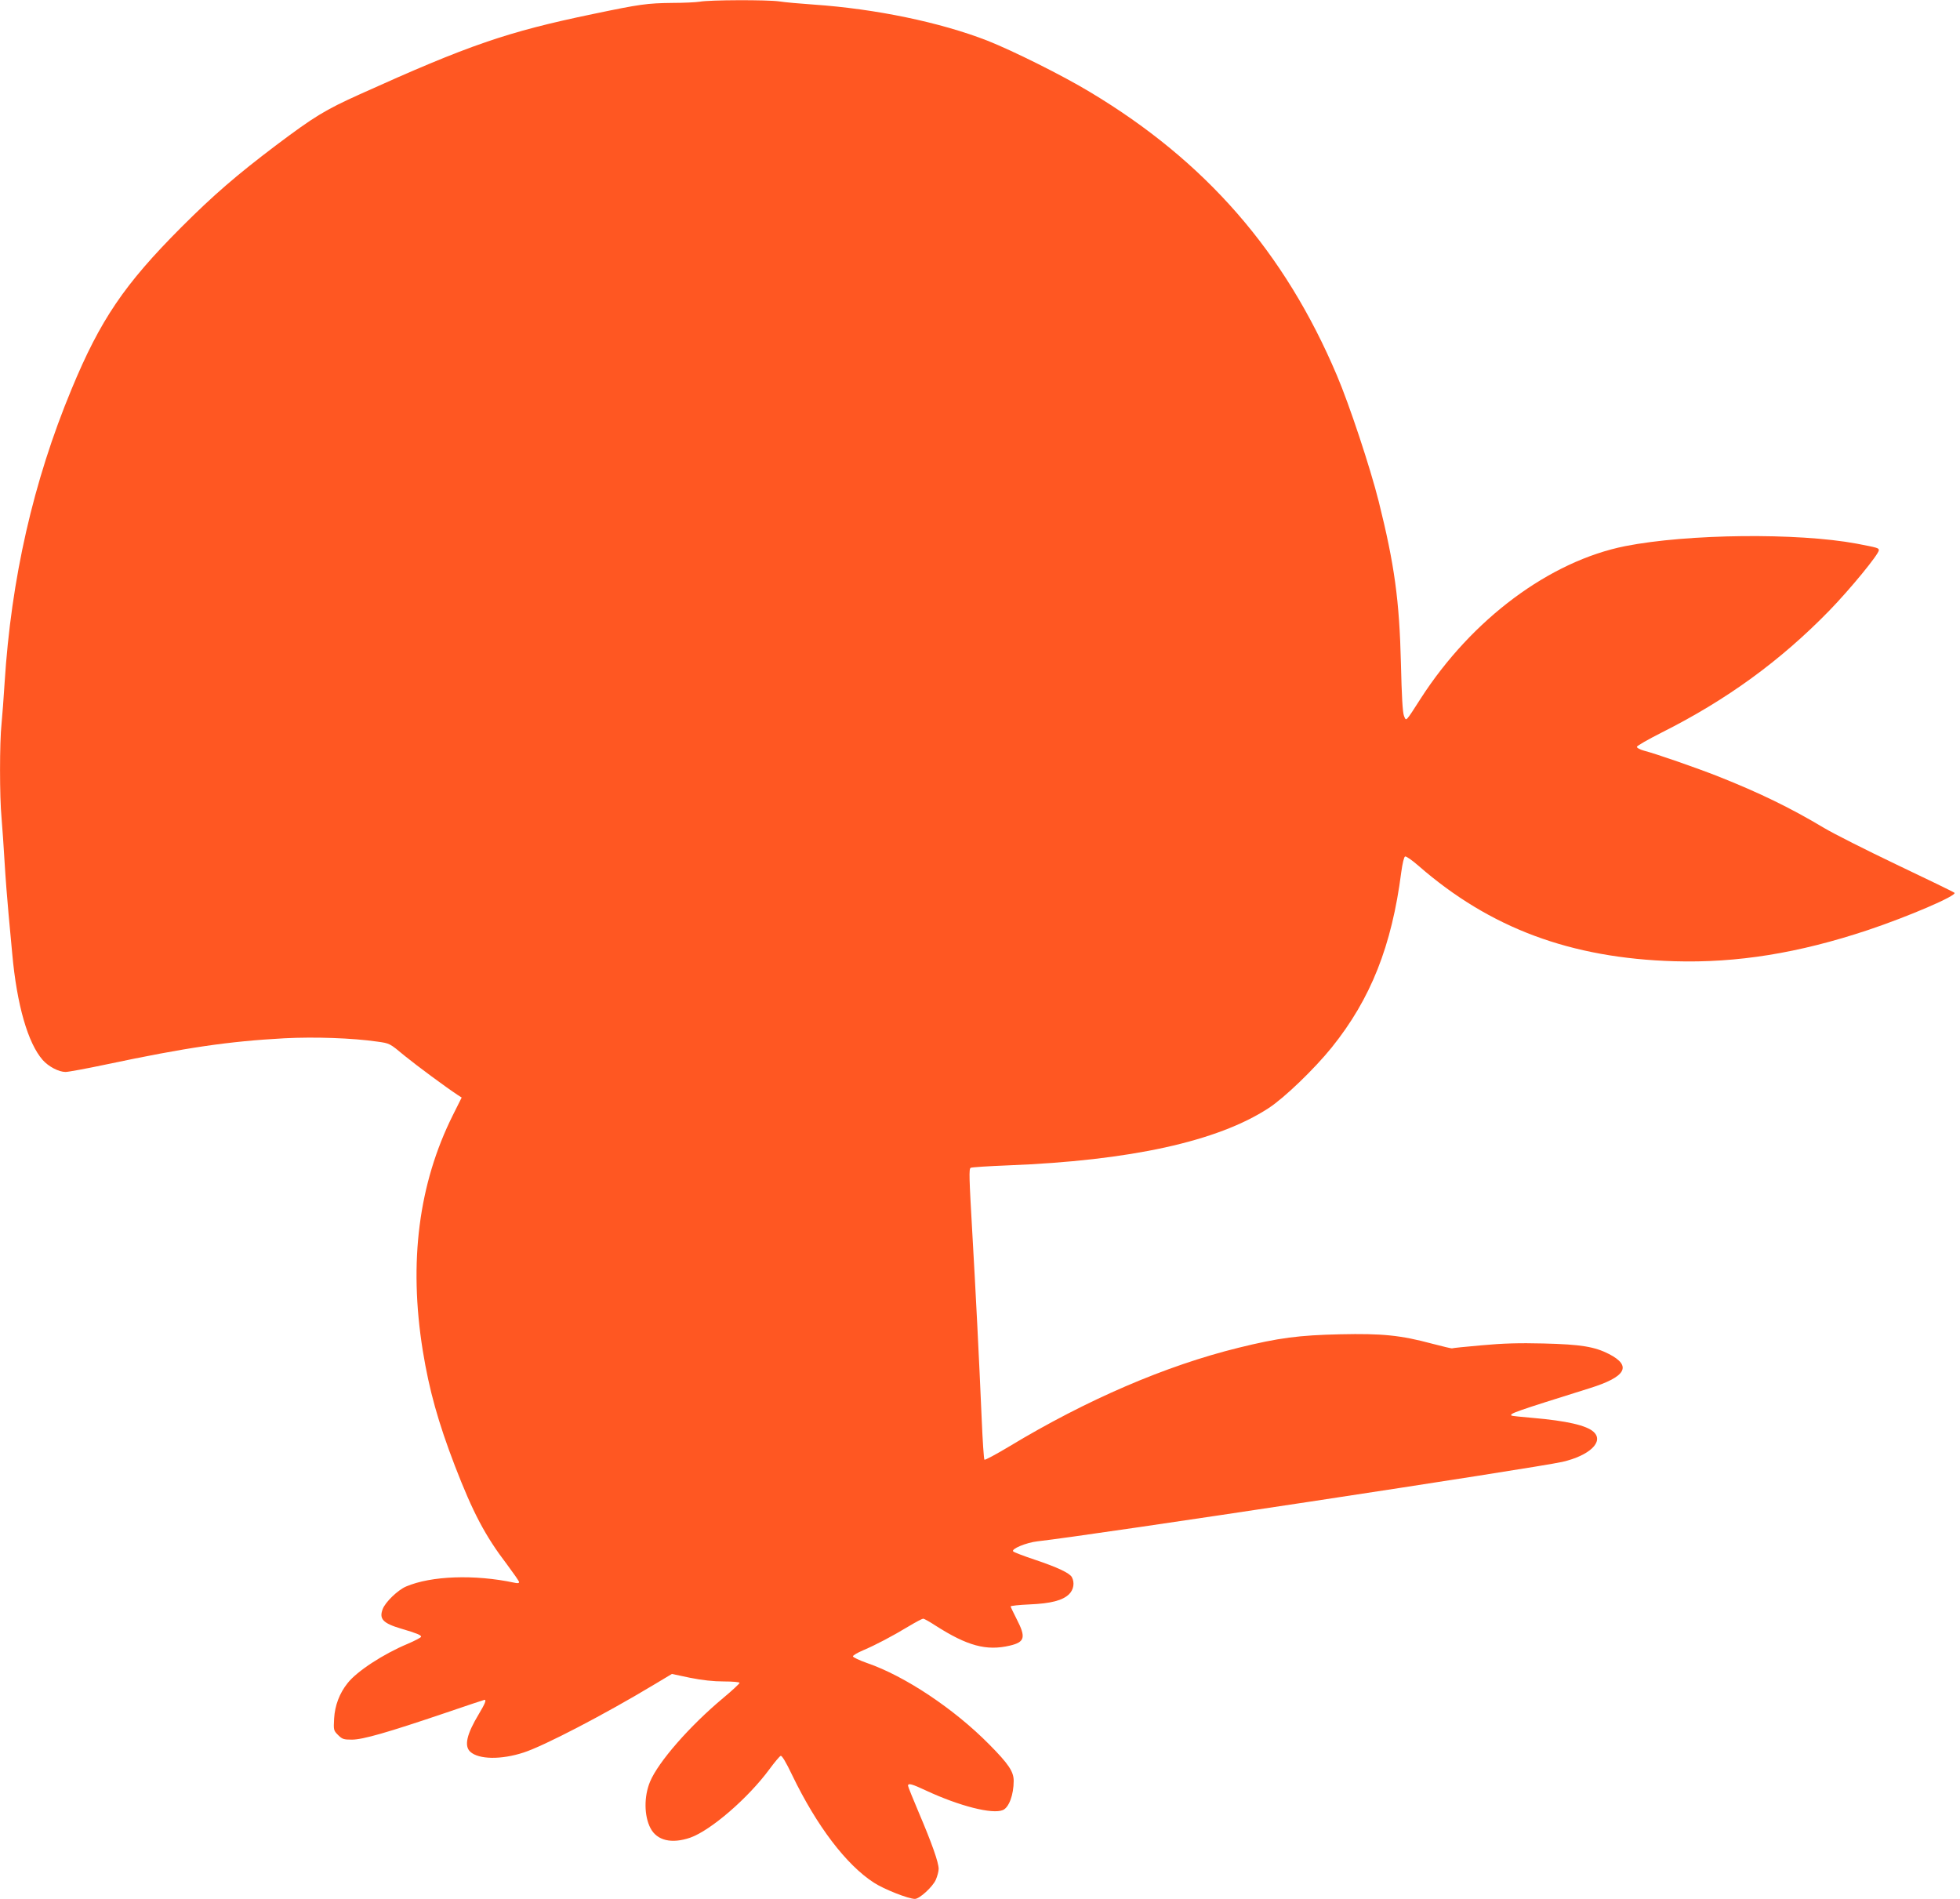 <?xml version="1.0" standalone="no"?>
<!DOCTYPE svg PUBLIC "-//W3C//DTD SVG 20010904//EN"
 "http://www.w3.org/TR/2001/REC-SVG-20010904/DTD/svg10.dtd">
<svg version="1.0" xmlns="http://www.w3.org/2000/svg"
 width="1280pt" height="1240pt" viewBox="0 0 1280 1240"
 preserveAspectRatio="xMidYMid meet">
<g transform="translate(0,1240) scale(0.1,-0.1)"
fill="#ff5722" stroke="none">
<path d="M4570 12389 c-25 -4 -106 -8 -180 -8 -164 -2 -209 -8 -515 -72 -564
-117 -813 -203 -1526 -525 -228 -103 -295 -144 -548 -334 -255 -193 -405 -322
-617 -534 -372 -373 -529 -604 -717 -1058 -250 -602 -394 -1237 -437 -1918 -6
-96 -15 -216 -20 -267 -13 -119 -13 -479 0 -613 5 -58 14 -188 20 -290 6 -102
18 -255 26 -340 8 -85 19 -202 24 -259 30 -332 102 -583 199 -693 38 -43 105
-78 149 -78 18 0 137 22 265 49 526 111 799 151 1165 171 198 10 441 2 607
-22 80 -11 80 -11 177 -92 84 -68 265 -202 348 -257 l25 -16 -57 -114 c-224
-448 -290 -960 -197 -1539 42 -259 101 -469 210 -753 117 -303 197 -456 340
-643 43 -58 79 -109 79 -115 0 -8 -11 -9 -32 -4 -259 55 -542 45 -706 -25 -54
-23 -136 -102 -153 -148 -24 -64 2 -92 120 -127 105 -31 131 -42 131 -53 0 -5
-40 -26 -89 -47 -158 -66 -331 -179 -391 -256 -53 -66 -83 -146 -88 -231 -4
-75 -4 -78 26 -108 27 -27 37 -30 90 -30 71 0 231 46 609 174 138 47 254 86
257 86 14 0 3 -26 -37 -93 -79 -131 -97 -208 -56 -246 55 -51 203 -53 349 -5
133 43 530 250 846 440 l122 73 118 -25 c80 -16 153 -24 222 -24 56 0 102 -4
102 -9 0 -5 -48 -50 -107 -99 -218 -182 -424 -417 -478 -547 -40 -96 -39 -223
3 -303 42 -81 138 -104 260 -62 133 47 377 257 517 447 33 45 66 84 73 87 8 4
34 -39 76 -127 160 -331 352 -584 533 -701 66 -43 226 -106 268 -106 30 0 115
78 136 124 10 23 19 55 19 72 0 42 -45 169 -129 366 -39 92 -71 171 -71 177 0
19 25 12 121 -33 213 -99 430 -155 498 -126 40 16 71 100 71 191 0 60 -33 110
-160 238 -229 232 -550 446 -797 531 -51 18 -93 38 -93 44 0 6 30 24 68 40 80
34 187 90 298 157 45 27 87 49 93 49 6 0 42 -20 80 -45 208 -133 333 -167 486
-131 98 23 106 54 45 172 -22 43 -40 81 -40 84 0 4 55 10 123 13 141 6 217 26
259 67 30 30 37 75 18 111 -15 27 -93 64 -242 114 -72 24 -135 48 -141 54 -16
16 86 58 158 66 358 40 3253 479 3429 519 177 41 272 132 204 195 -45 43 -178
73 -398 92 -74 6 -137 13 -139 15 -14 13 16 24 511 179 237 74 277 145 126
223 -94 48 -183 63 -428 69 -159 4 -265 1 -405 -12 -104 -9 -191 -18 -193 -20
-2 -1 -59 12 -127 30 -208 56 -328 68 -602 62 -270 -6 -402 -23 -665 -88 -475
-117 -991 -339 -1498 -645 -85 -51 -158 -90 -161 -86 -4 4 -12 124 -18 267
-17 397 -40 847 -61 1210 -21 367 -23 422 -11 429 6 4 116 11 244 16 797 31
1368 156 1702 374 104 68 298 255 412 396 255 317 392 663 454 1144 8 59 18
100 25 103 7 3 47 -25 88 -61 467 -407 993 -603 1671 -623 410 -12 811 53
1262 203 266 89 585 226 567 244 -5 5 -174 87 -376 183 -201 96 -415 204 -475
240 -219 131 -420 229 -692 337 -140 55 -400 146 -488 169 -24 7 -43 17 -43
24 0 7 74 49 163 94 424 213 774 468 1092 794 138 142 325 370 325 396 0 15
-10 17 -145 43 -387 72 -1103 64 -1510 -16 -494 -98 -1002 -476 -1336 -994
-102 -159 -95 -151 -110 -115 -9 21 -15 128 -20 340 -10 415 -42 647 -145
1060 -56 223 -192 633 -273 823 -341 806 -857 1398 -1611 1850 -182 110 -506
271 -673 337 -306 119 -727 207 -1132 235 -88 6 -190 15 -227 21 -79 11 -454
10 -518 -2z"/>
</g>
</svg>
